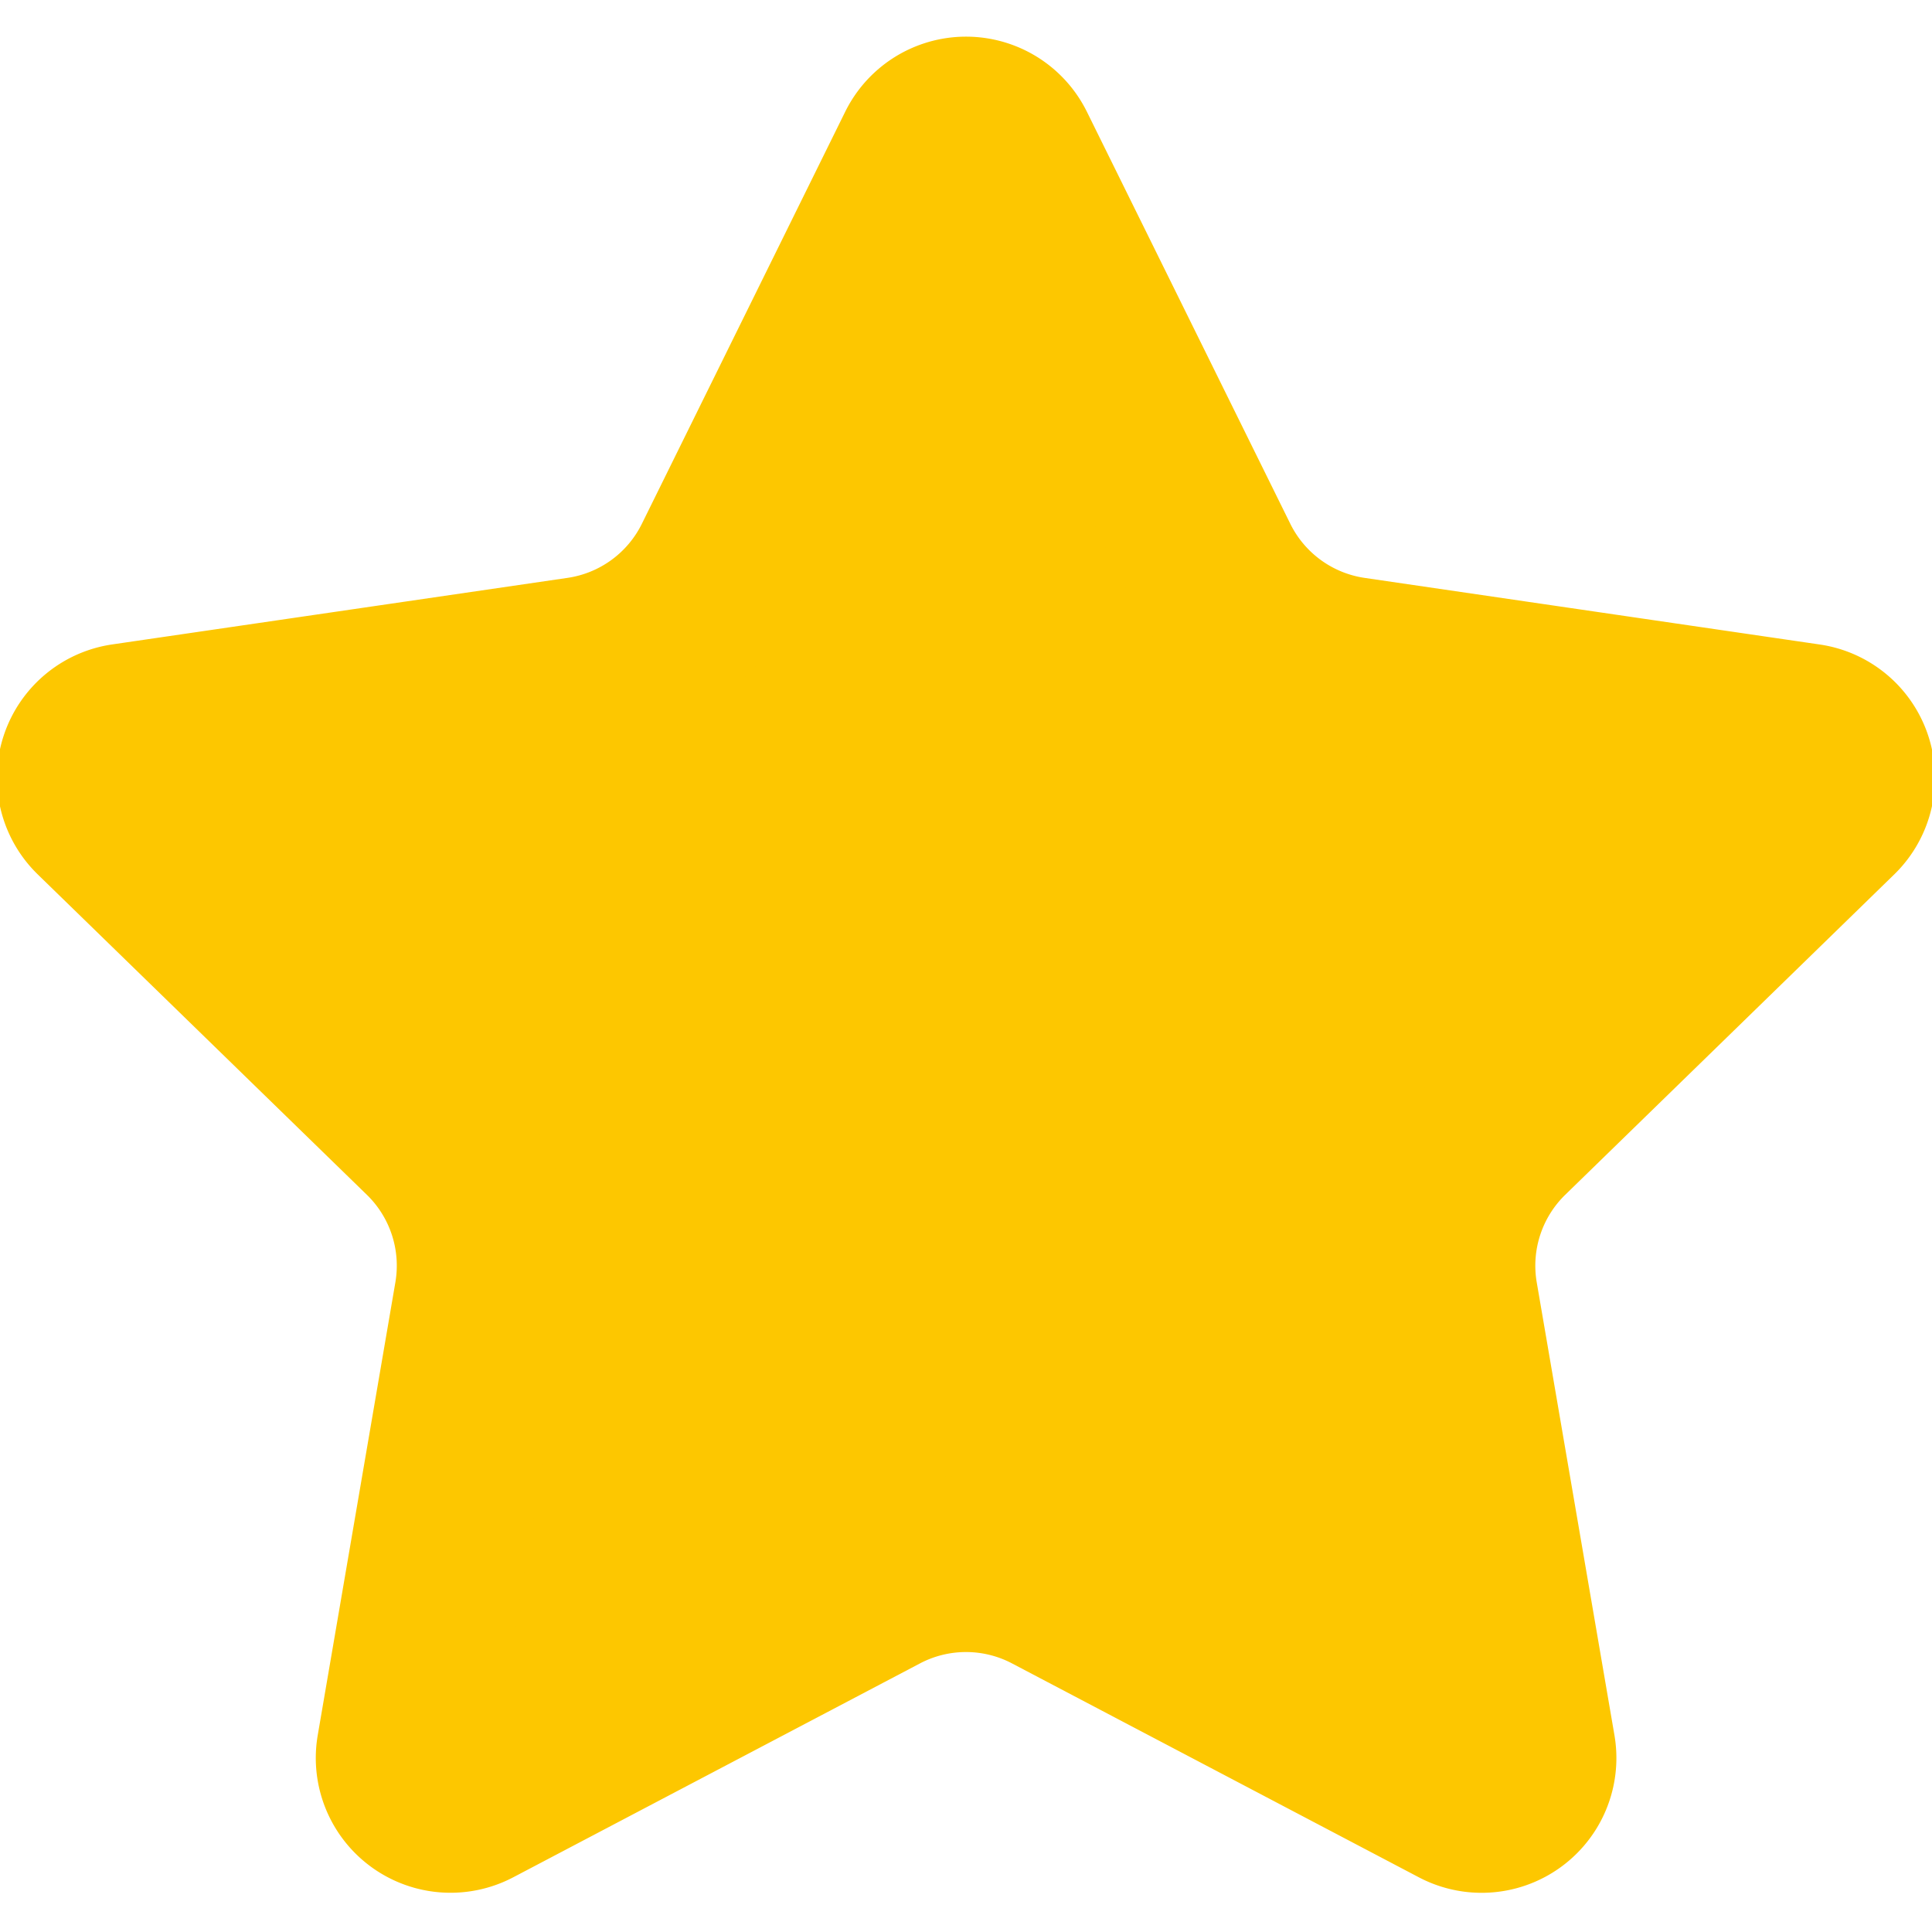 <?xml version="1.0" encoding="UTF-8" standalone="no"?>
<svg
   width="21.933"
   height="21.933"
   viewBox="0 0 21.933 21.933"
   fill="none"
   stroke="currentColor"
   stroke-width="2"
   stroke-linecap="round"
   stroke-linejoin="round"
   class="lucide lucide-star-icon lucide-star"
   version="1.1"
   id="svg1585"
   xmlns="http://www.w3.org/2000/svg"
   xmlns:svg="http://www.w3.org/2000/svg">
  <defs
     id="defs1589" />
  <path
     d="m 10.492,1.711 a 0.53,0.53 0 0 1 0.95,0 l 2.31,4.679 a 2.123,2.123 0 0 0 1.595,1.16 l 5.166,0.756 a 0.53,0.53 0 0 1 0.294,0.904 l -3.736,3.638 a 2.123,2.123 0 0 0 -0.611,1.878 l 0.882,5.14 a 0.53,0.53 0 0 1 -0.771,0.56 l -4.618,-2.428 a 2.122,2.122 0 0 0 -1.973,0 l -4.617,2.428 a 0.53,0.53 0 0 1 -0.77,-0.56 l 0.881,-5.139 a 2.122,2.122 0 0 0 -0.611,-1.879 l -3.736,-3.637 a 0.53,0.53 0 0 1 0.294,-0.906 l 5.165,-0.755 a 2.122,2.122 0 0 0 1.597,-1.16 z"
     id="path1583"
     style="fill:#fdc700;fill-opacity:1;stroke:#fdc700;stroke-opacity:1" />
</svg>
